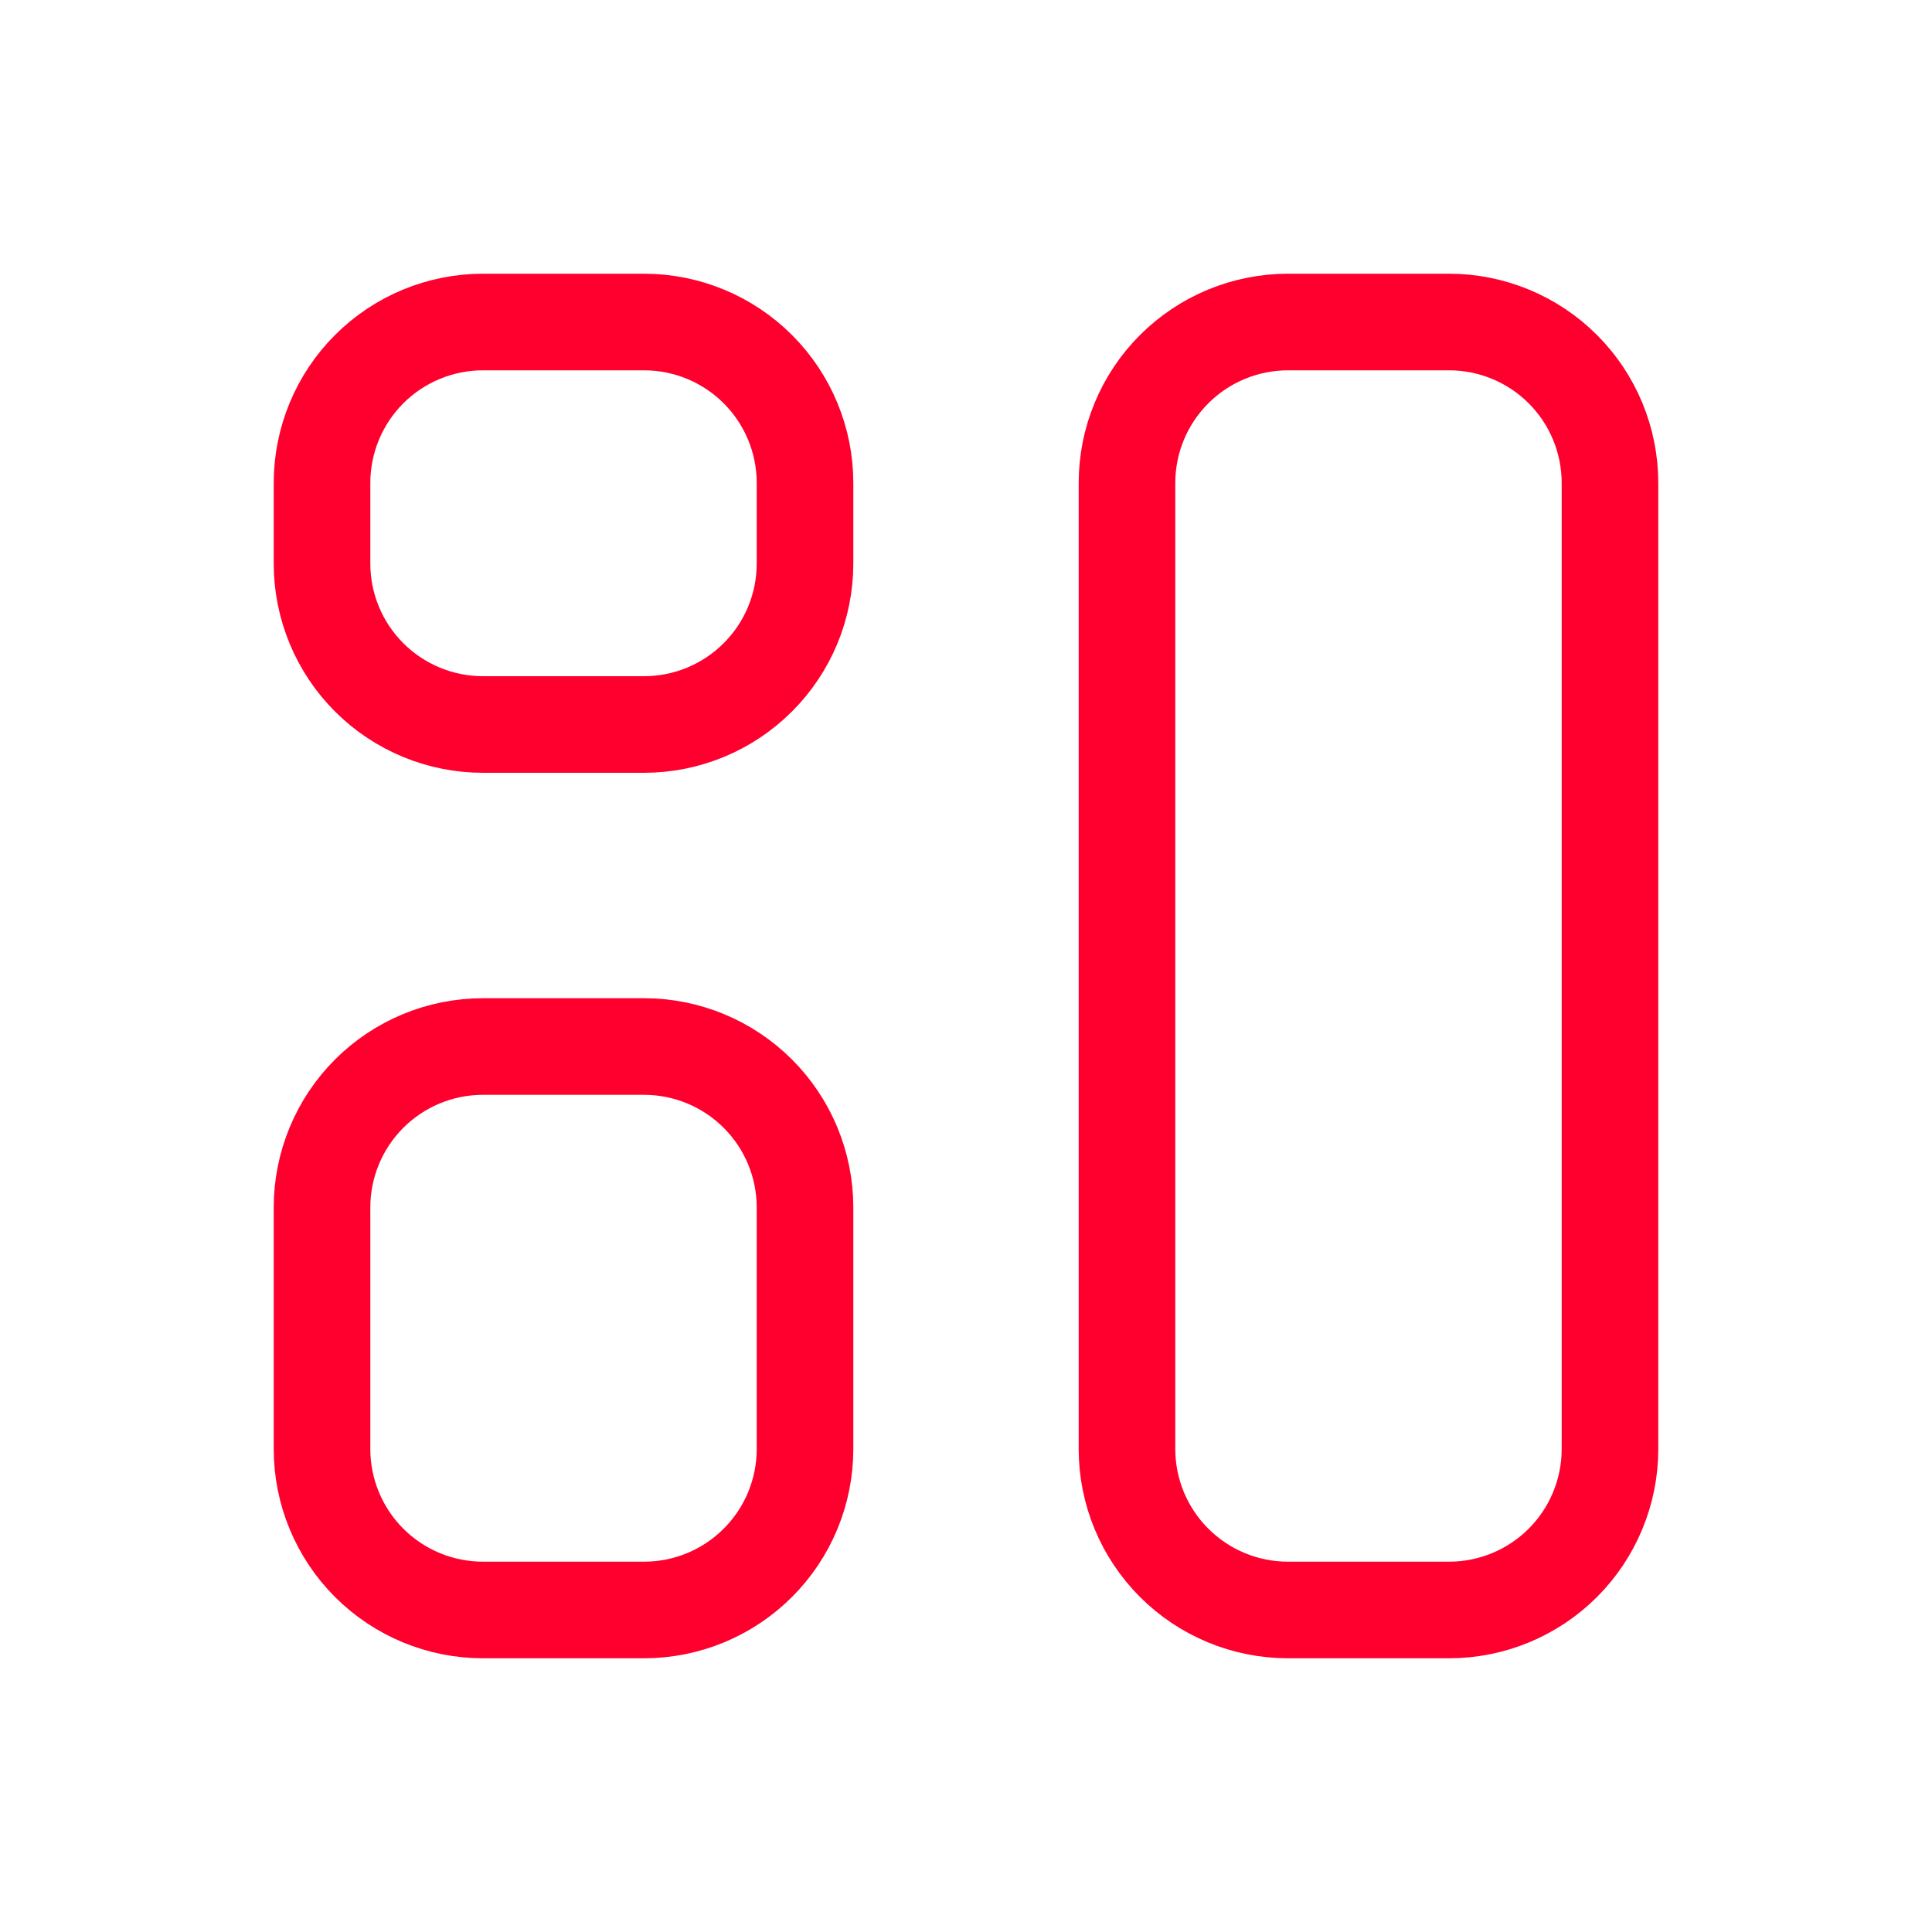 <?xml version="1.0" encoding="utf-8"?>
<svg xmlns="http://www.w3.org/2000/svg" fill="none" height="100%" overflow="visible" preserveAspectRatio="none" style="display: block;" viewBox="0 0 40 40" width="100%">
<g clip-path="url(#clip0_0_69)" id="layout 1">
<g id="Vector">
</g>
<path d="M6.667 10C6.667 9.116 7.018 8.268 7.643 7.643C8.268 7.018 9.116 6.667 10 6.667H13.333C14.217 6.667 15.065 7.018 15.69 7.643C16.316 8.268 16.667 9.116 16.667 10V11.667C16.667 12.551 16.316 13.399 15.69 14.024C15.065 14.649 14.217 15 13.333 15H10C9.116 15 8.268 14.649 7.643 14.024C7.018 13.399 6.667 12.551 6.667 11.667V10Z" id="Vector_2" stroke="#FF002E" stroke-linecap="round" stroke-width="2"/>
<path d="M6.667 25C6.667 24.116 7.018 23.268 7.643 22.643C8.268 22.018 9.116 21.667 10 21.667H13.333C14.217 21.667 15.065 22.018 15.69 22.643C16.316 23.268 16.667 24.116 16.667 25V30C16.667 30.884 16.316 31.732 15.69 32.357C15.065 32.982 14.217 33.333 13.333 33.333H10C9.116 33.333 8.268 32.982 7.643 32.357C7.018 31.732 6.667 30.884 6.667 30V25Z" id="Vector_3" stroke="#FF002E" stroke-linecap="round" stroke-width="2"/>
<path d="M23.333 10C23.333 9.116 23.684 8.268 24.31 7.643C24.935 7.018 25.783 6.667 26.667 6.667H30C30.884 6.667 31.732 7.018 32.357 7.643C32.982 8.268 33.333 9.116 33.333 10V30C33.333 30.884 32.982 31.732 32.357 32.357C31.732 32.982 30.884 33.333 30 33.333H26.667C25.783 33.333 24.935 32.982 24.31 32.357C23.684 31.732 23.333 30.884 23.333 30V10Z" id="Vector_4" stroke="#FF002E" stroke-linecap="round" stroke-width="2"/>
</g>
<defs>
<clipPath id="clip0_0_69">
<rect fill="white" height="40" width="40"/>
</clipPath>
</defs>
</svg>